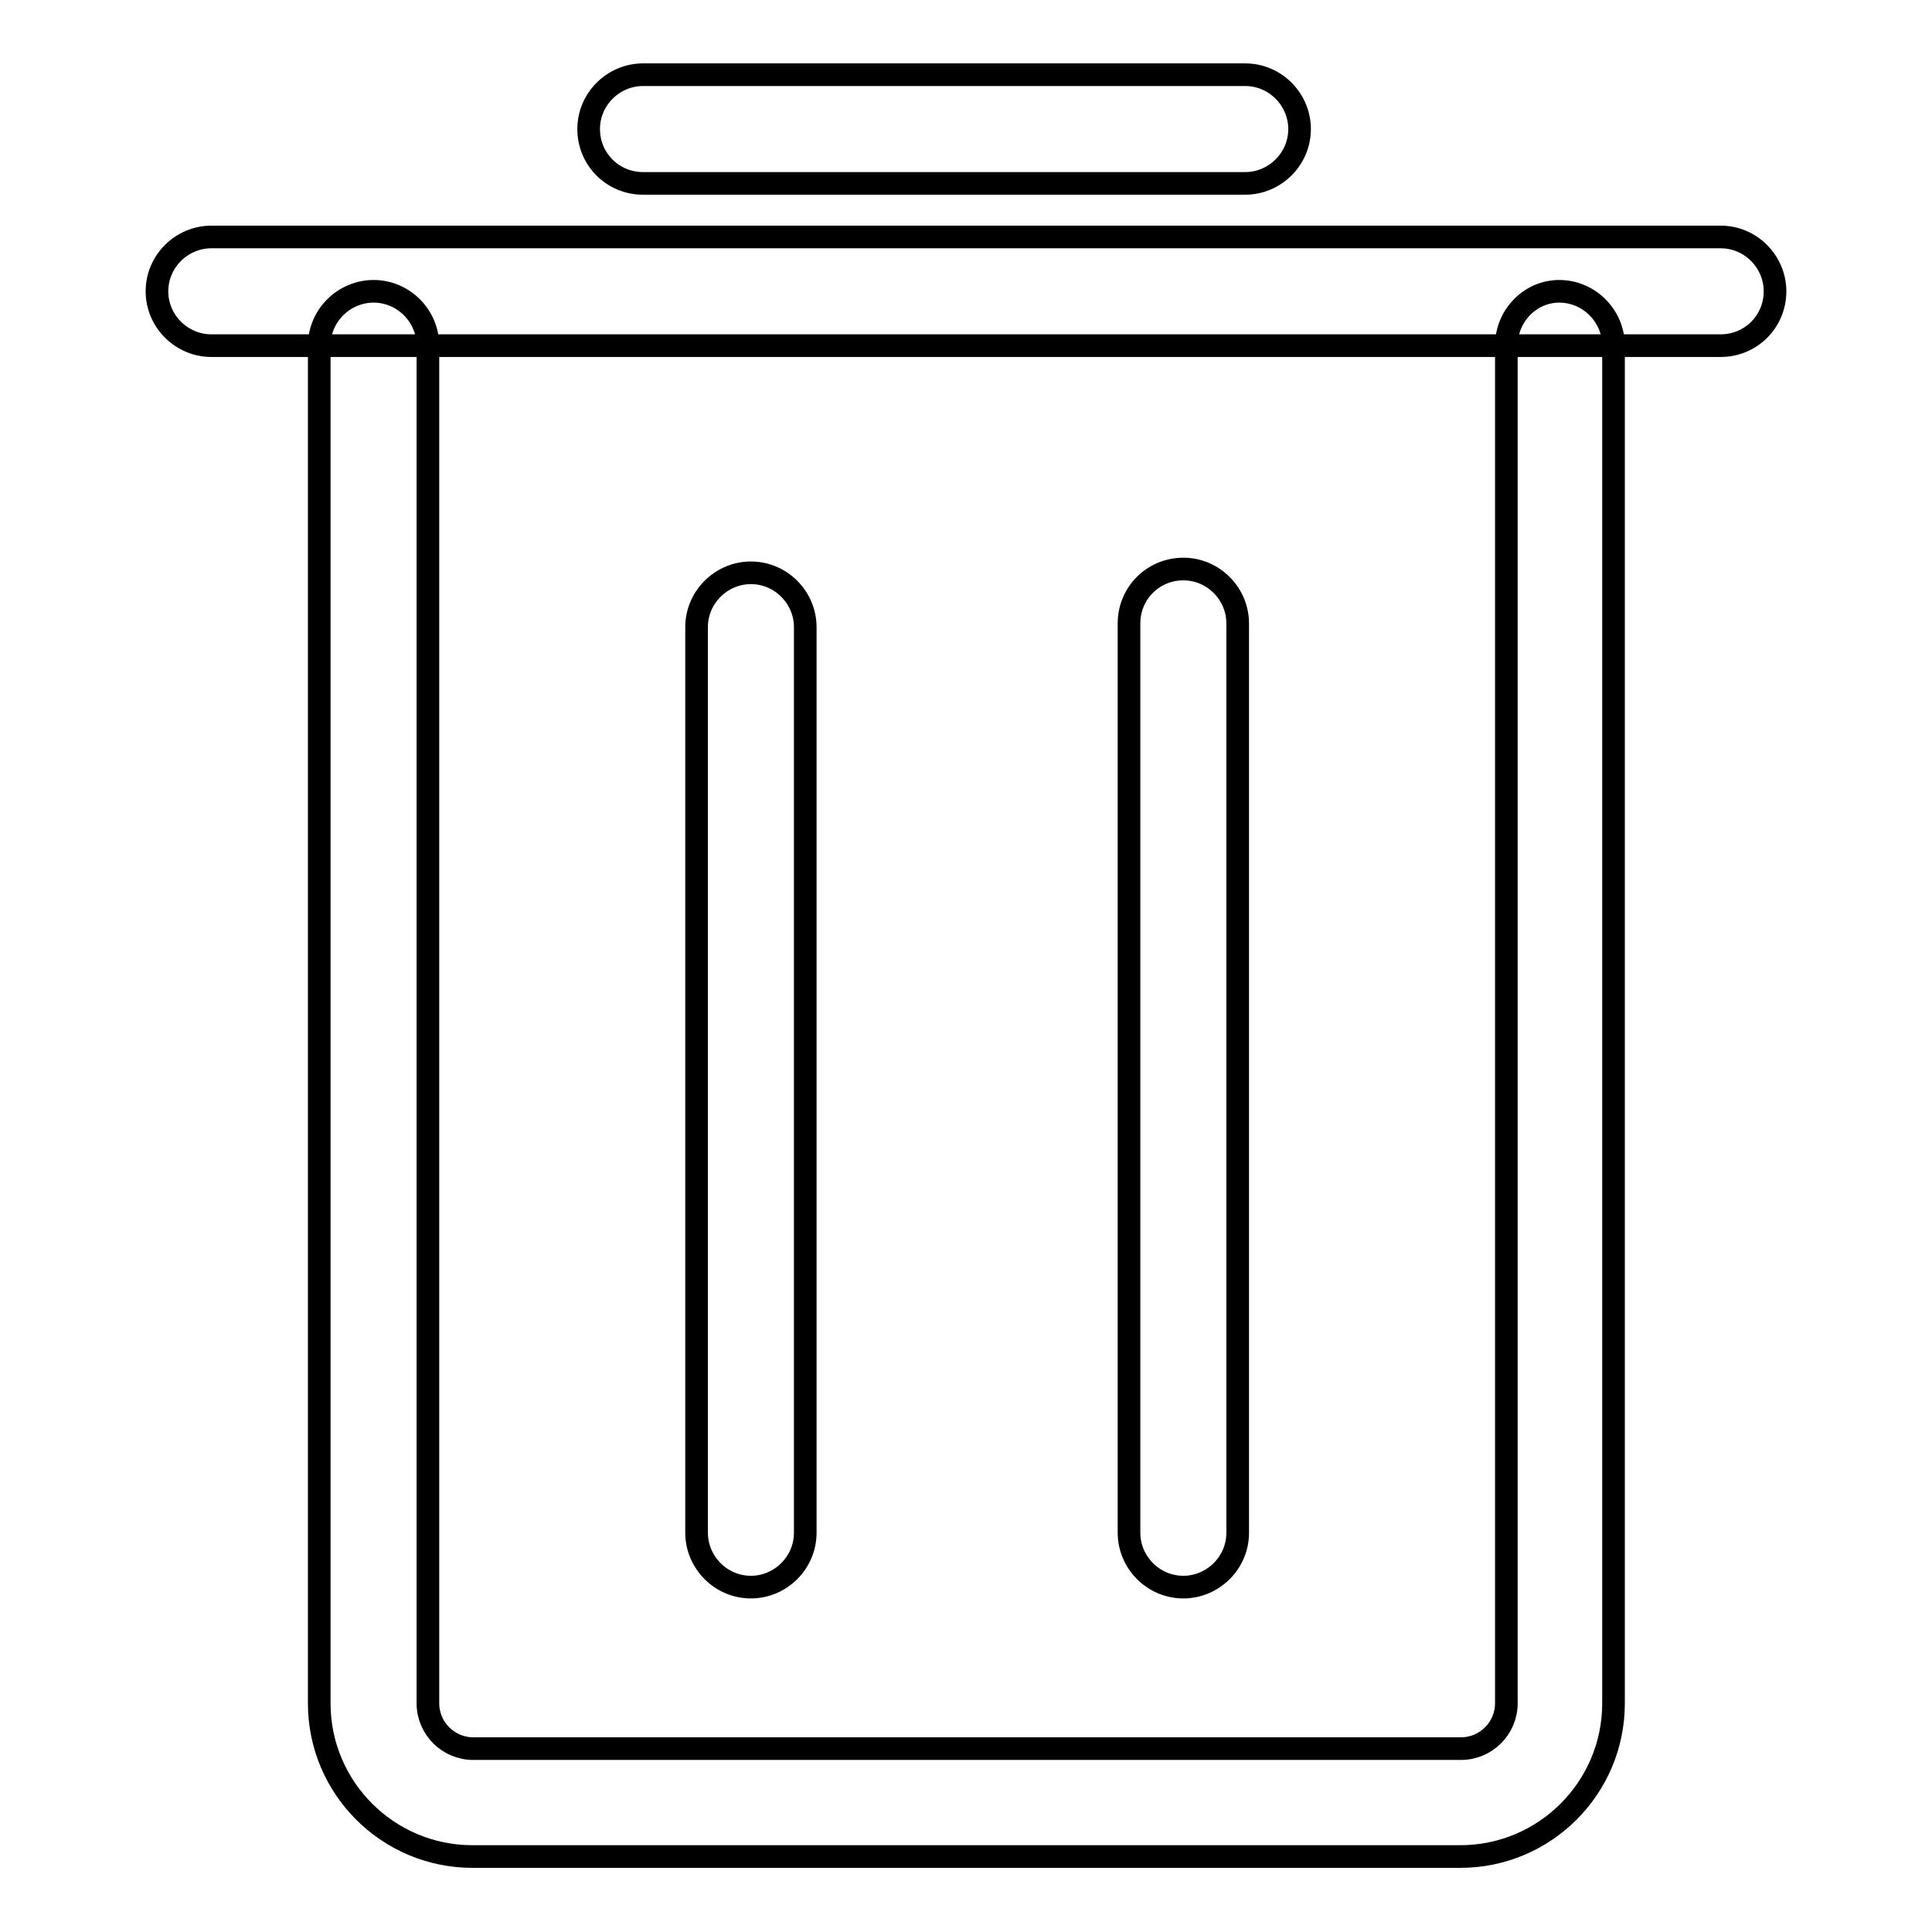<?xml version="1.0" encoding="utf-8"?>
<!-- Svg Vector Icons : http://www.onlinewebfonts.com/icon -->
<!DOCTYPE svg PUBLIC "-//W3C//DTD SVG 1.1//EN" "http://www.w3.org/Graphics/SVG/1.1/DTD/svg11.dtd">
<svg version="1.1" xmlns="http://www.w3.org/2000/svg" xmlns:xlink="http://www.w3.org/1999/xlink" x="0px" y="0px" viewBox="0 0 256 256" enable-background="new 0 0 256 256" xml:space="preserve">
<g><g><path stroke-width="3" fill-opacity="0" stroke="#000000"  d="M28,45.8h200c4,0,7.2-3.2,7.2-7.2c0-3.9-3.2-7.2-7.2-7.2H28c-3.9,0-7.2,3.2-7.2,7.2C20.8,42.6,24.1,45.8,28,45.8L28,45.8z"/><path stroke-width="3" fill-opacity="0" stroke="#000000"  d="M92.3,83.1v120c0,3.9,3.2,7.2,7.2,7.2c3.9,0,7.2-3.2,7.2-7.2v-120c0-3.9-3.2-7.2-7.2-7.2C95.6,75.9,92.3,79.1,92.3,83.1L92.3,83.1z"/><path stroke-width="3" fill-opacity="0" stroke="#000000"  d="M149.6,82.6v120.5c0,3.9,3.2,7.2,7.2,7.2c3.9,0,7.2-3.2,7.2-7.2V82.6c0-3.9-3.2-7.2-7.2-7.2C152.8,75.4,149.6,78.6,149.6,82.6L149.6,82.6z"/><path stroke-width="3" fill-opacity="0" stroke="#000000"  d="M85.2,24.3H165c3.9,0,7.2-3.2,7.2-7.2c0-3.9-3.2-7.2-7.2-7.2H85.2c-3.9,0-7.2,3.2-7.2,7.2C78,21.1,81.2,24.3,85.2,24.3L85.2,24.3z"/><path stroke-width="3" fill-opacity="0" stroke="#000000"  d="M199.6,45.8v179.9c0,3.3-2.7,6-6,6H62.7c-3.3,0-6-2.7-6-6V45.8c0-3.9-3.2-7.2-7.2-7.2c-3.9,0-7.2,3.2-7.2,7.2v179.9c0,11.2,9.1,20.3,20.3,20.3h130.9c11.2,0,20.3-9.1,20.3-20.3V45.8c0-3.9-3.2-7.2-7.2-7.2C202.8,38.6,199.6,41.8,199.6,45.8L199.6,45.8z"/></g></g>
</svg>